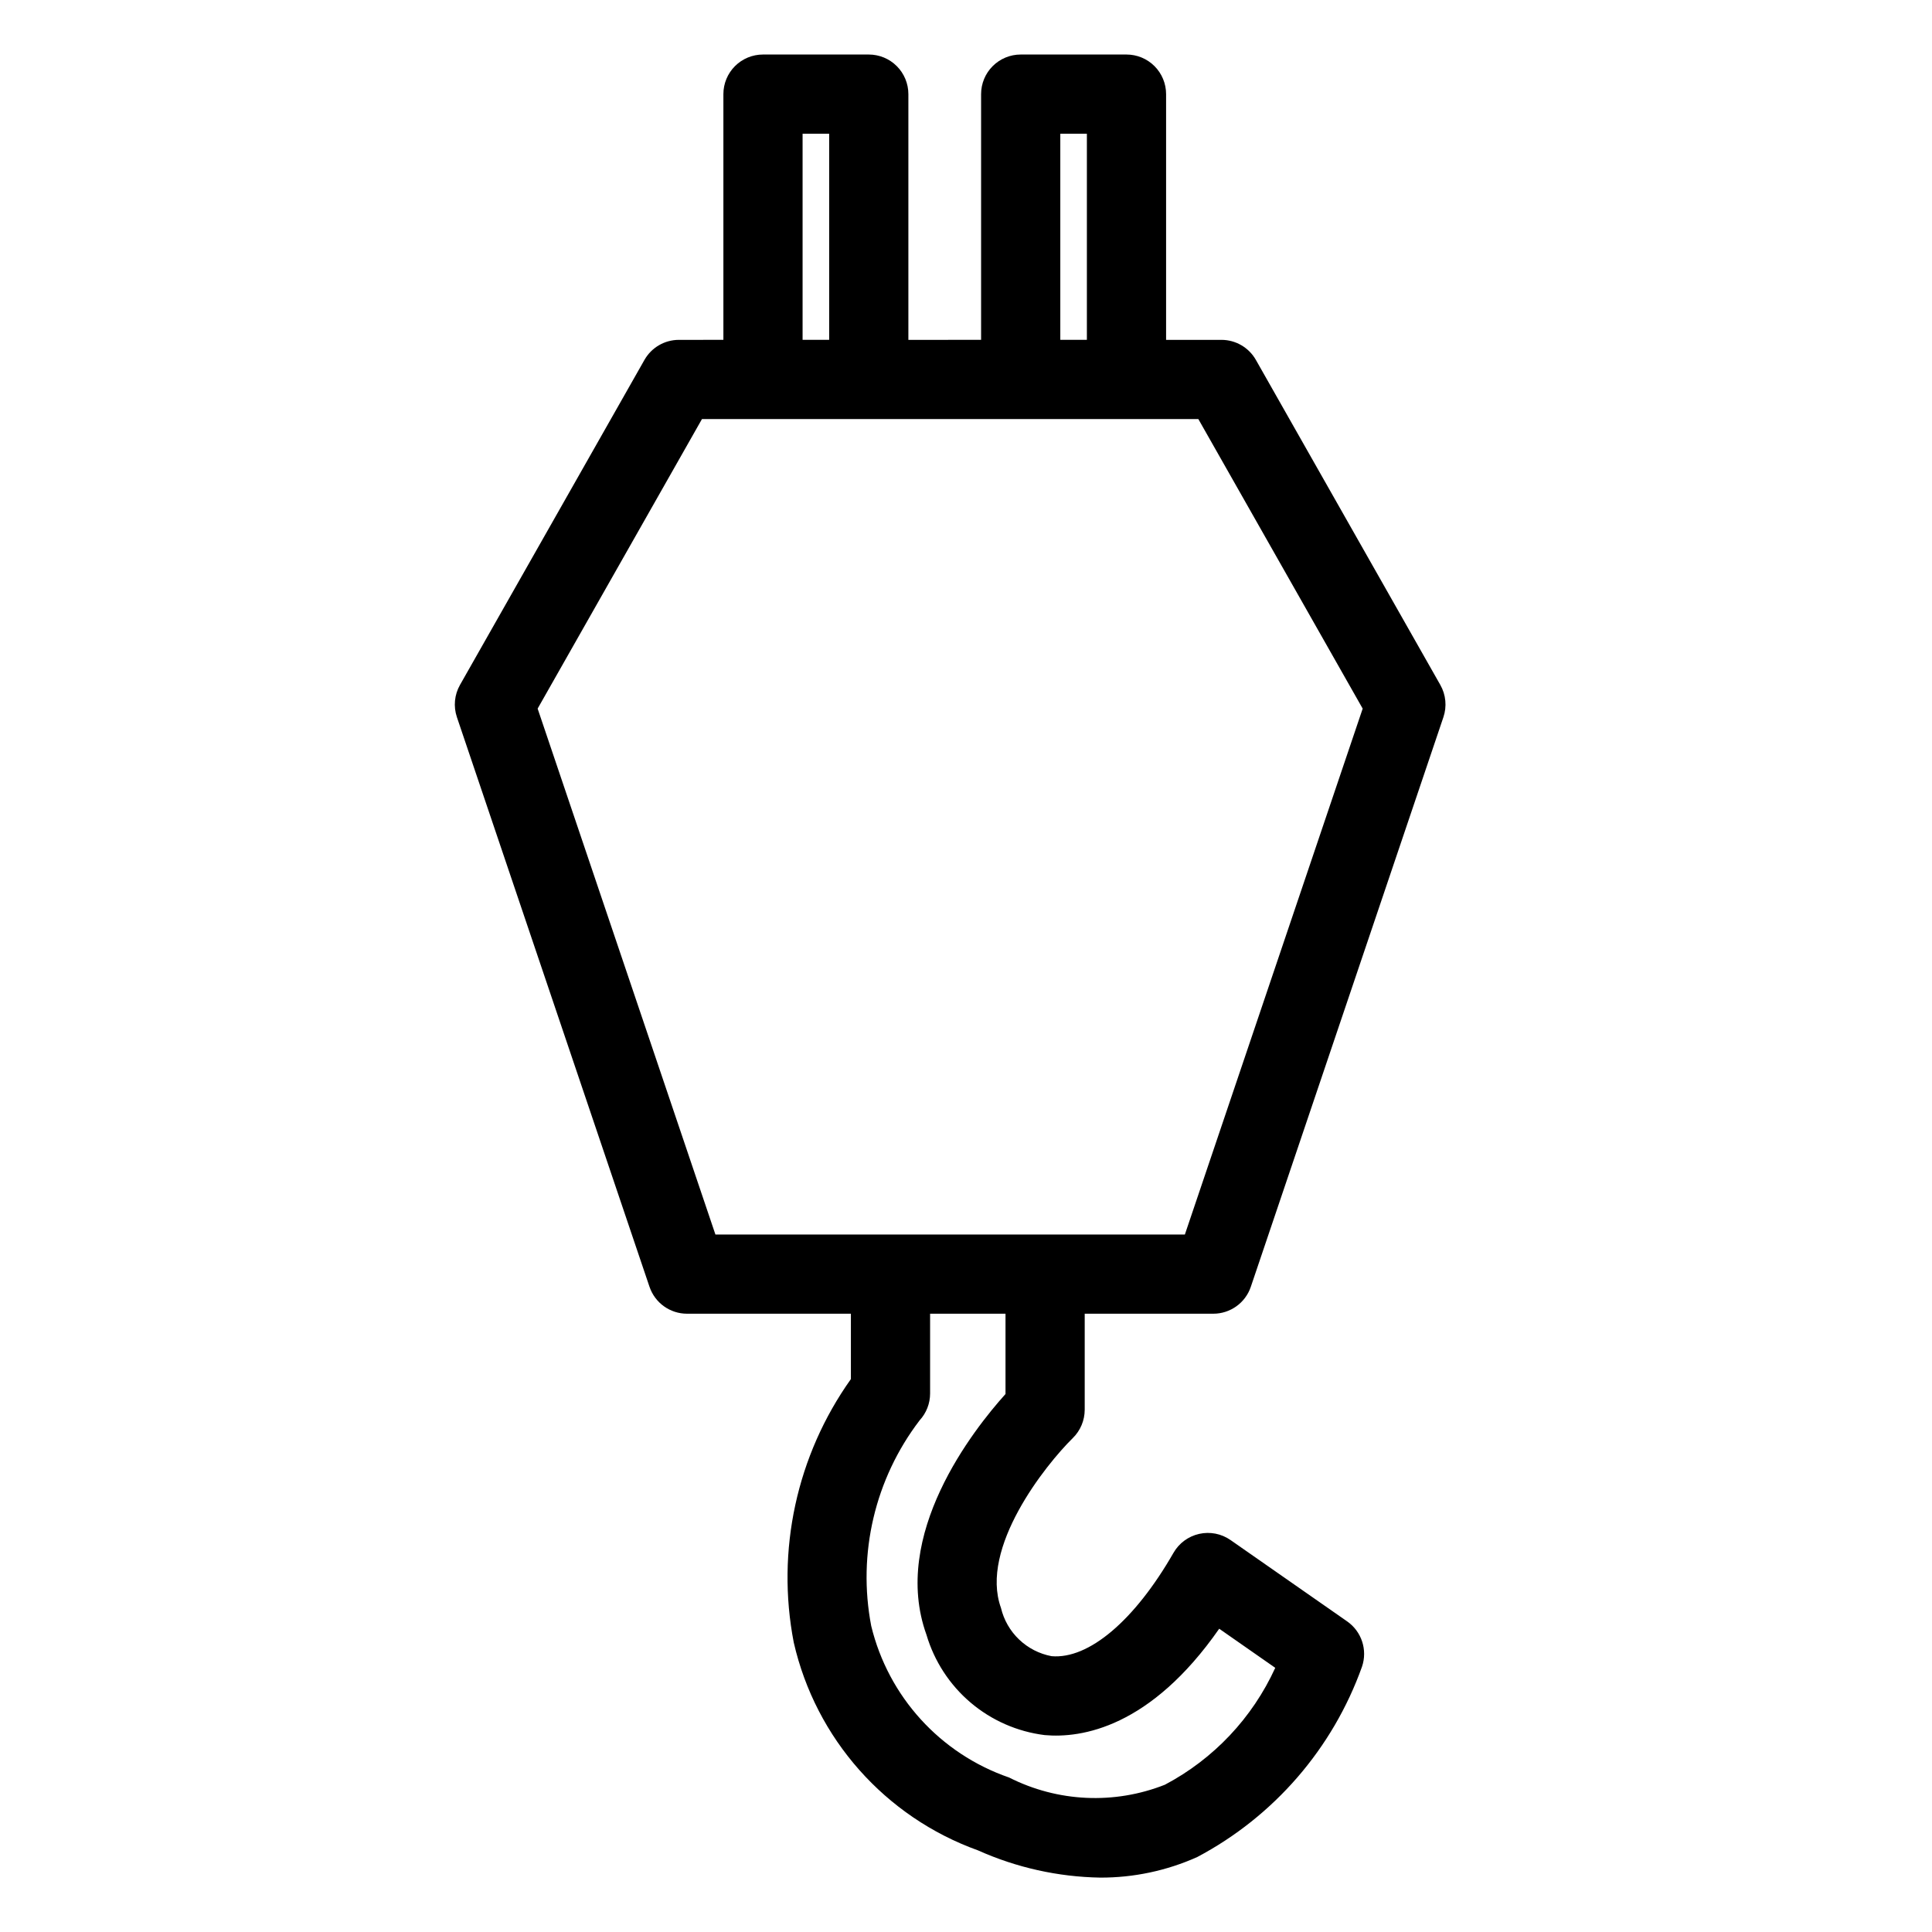 <?xml version="1.0" encoding="UTF-8"?>
<!-- Uploaded to: ICON Repo, www.iconrepo.com, Generator: ICON Repo Mixer Tools -->
<svg fill="#000000" width="800px" height="800px" version="1.1" viewBox="144 144 512 512" xmlns="http://www.w3.org/2000/svg">
 <path d="m431.46 517.6v-25.453h34.078c4.5 0 8.5-2.867 9.941-7.133l51.039-150.96c0.957-2.832 0.66-5.941-0.816-8.539l-48.879-86.133c-1.863-3.285-5.352-5.316-9.129-5.316h-14.668v-65.121c0-2.781-1.105-5.453-3.074-7.422s-4.637-3.074-7.422-3.074h-28.035c-2.781 0-5.453 1.105-7.422 3.074s-3.074 4.641-3.074 7.422v65.117l-19.27 0.004v-65.121c0-2.781-1.105-5.453-3.074-7.422s-4.637-3.074-7.422-3.074h-28.035 0.004c-2.785 0-5.457 1.105-7.426 3.074s-3.074 4.641-3.07 7.422v65.117l-11.793 0.004c-3.781 0-7.266 2.031-9.129 5.316l-48.883 86.133c-1.477 2.598-1.773 5.707-0.816 8.539l51.039 150.96h0.004c1.441 4.266 5.441 7.133 9.941 7.133h43.426v17.324c-14.379 20.219-19.852 45.445-15.141 69.805 5.824 25.484 24.23 46.25 48.832 55.094 10.203 4.574 21.23 7.027 32.41 7.215 8.844 0.027 17.598-1.828 25.672-5.445 20.352-10.773 35.934-28.773 43.68-50.457 1.504-4.43-0.098-9.316-3.934-11.996l-30.91-21.562c-2.418-1.684-5.426-2.277-8.301-1.633-2.871 0.645-5.344 2.461-6.809 5.012-10.336 18.02-22.5 28.258-32.32 27.398-3.231-0.609-6.215-2.141-8.594-4.41-2.383-2.269-4.051-5.18-4.812-8.379-5.746-15.906 11.797-37.883 19.043-45.02 2.012-1.977 3.144-4.676 3.148-7.492zm-6.469-338.16h7.043v54.621h-7.043zm-68.297 0h7.043v54.621h-7.043zm-70.215 152.35 43.547-76.73h131.55l43.547 76.73-47.121 139.37h-124.41zm103.05 245.46c2.07 6.996 6.133 13.238 11.695 17.957 5.566 4.719 12.387 7.711 19.625 8.609 9.777 0.883 28.02-2.019 46.254-28.188l14.852 10.363c-6.059 13.273-16.34 24.164-29.238 30.977-13.402 5.301-28.434 4.609-41.289-1.906-18.234-6.285-32.012-21.43-36.547-40.18-3.68-19.152 0.988-38.969 12.824-54.469 1.789-1.941 2.781-4.484 2.781-7.125v-21.137h19.984v21.277c-8.531 9.477-30.508 37.336-20.941 63.82z"/>
</svg>